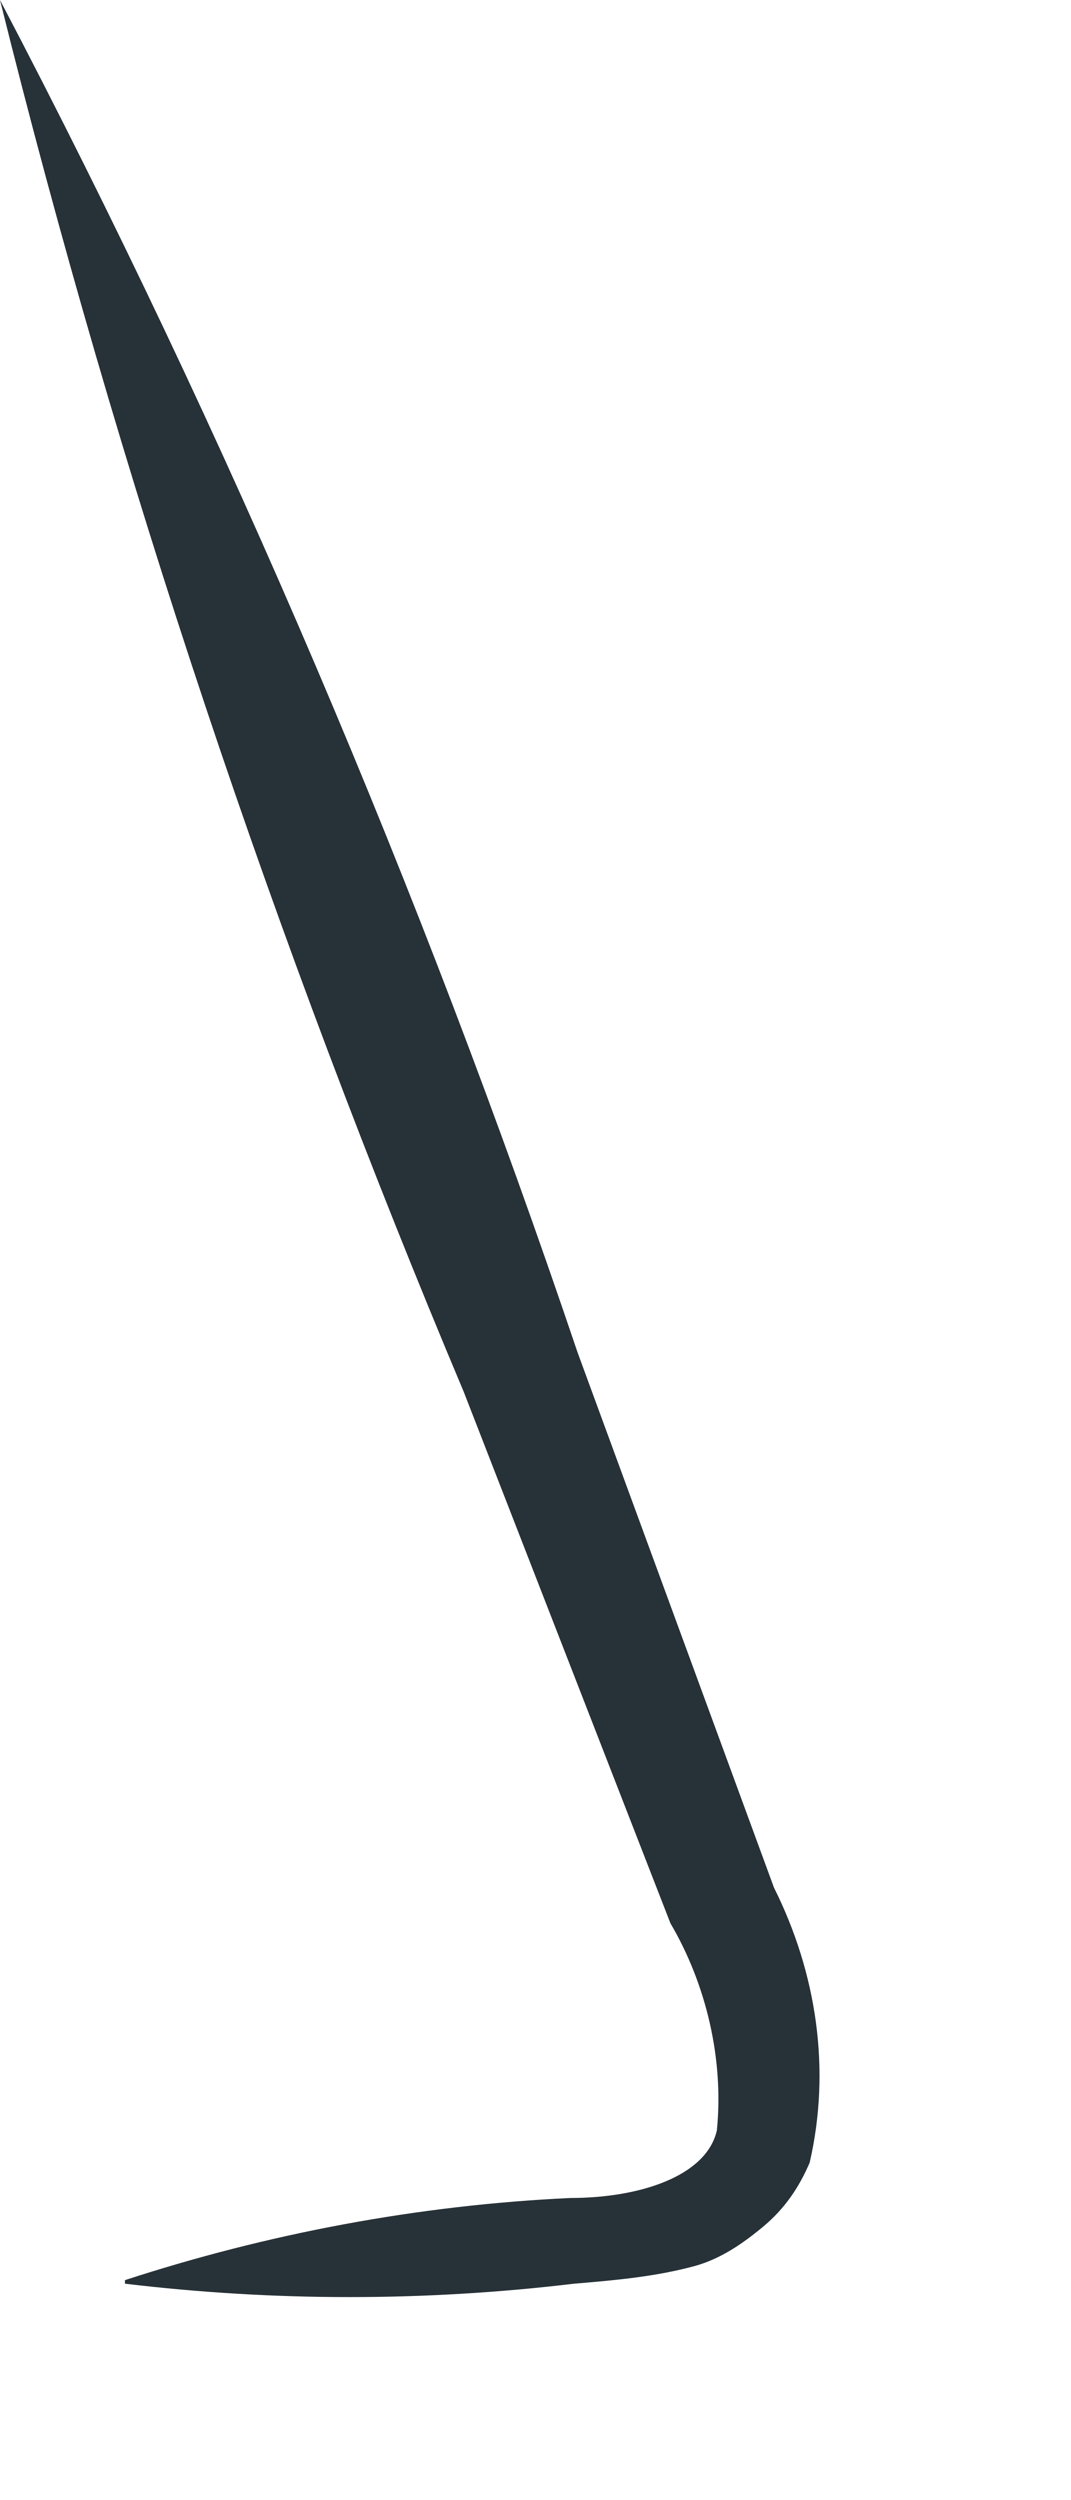 <?xml version="1.0" encoding="utf-8"?>
<svg xmlns="http://www.w3.org/2000/svg" fill="none" height="100%" overflow="visible" preserveAspectRatio="none" style="display: block;" viewBox="0 0 3 7" width="100%">
<path d="M0.35 6.384C0.749 6.254 1.169 6.174 1.598 6.154C1.788 6.154 1.978 6.095 2.008 5.965C2.028 5.765 1.978 5.555 1.878 5.385L1.299 3.897C0.769 2.638 0.33 1.329 0 0C0.639 1.219 1.179 2.488 1.618 3.787L2.168 5.285C2.288 5.525 2.328 5.795 2.268 6.055C2.238 6.125 2.198 6.184 2.138 6.234C2.078 6.284 2.018 6.324 1.948 6.344C1.838 6.374 1.728 6.384 1.608 6.394C1.189 6.444 0.769 6.444 0.35 6.394V6.384Z" fill="#273238" id="Vector"/>
</svg>